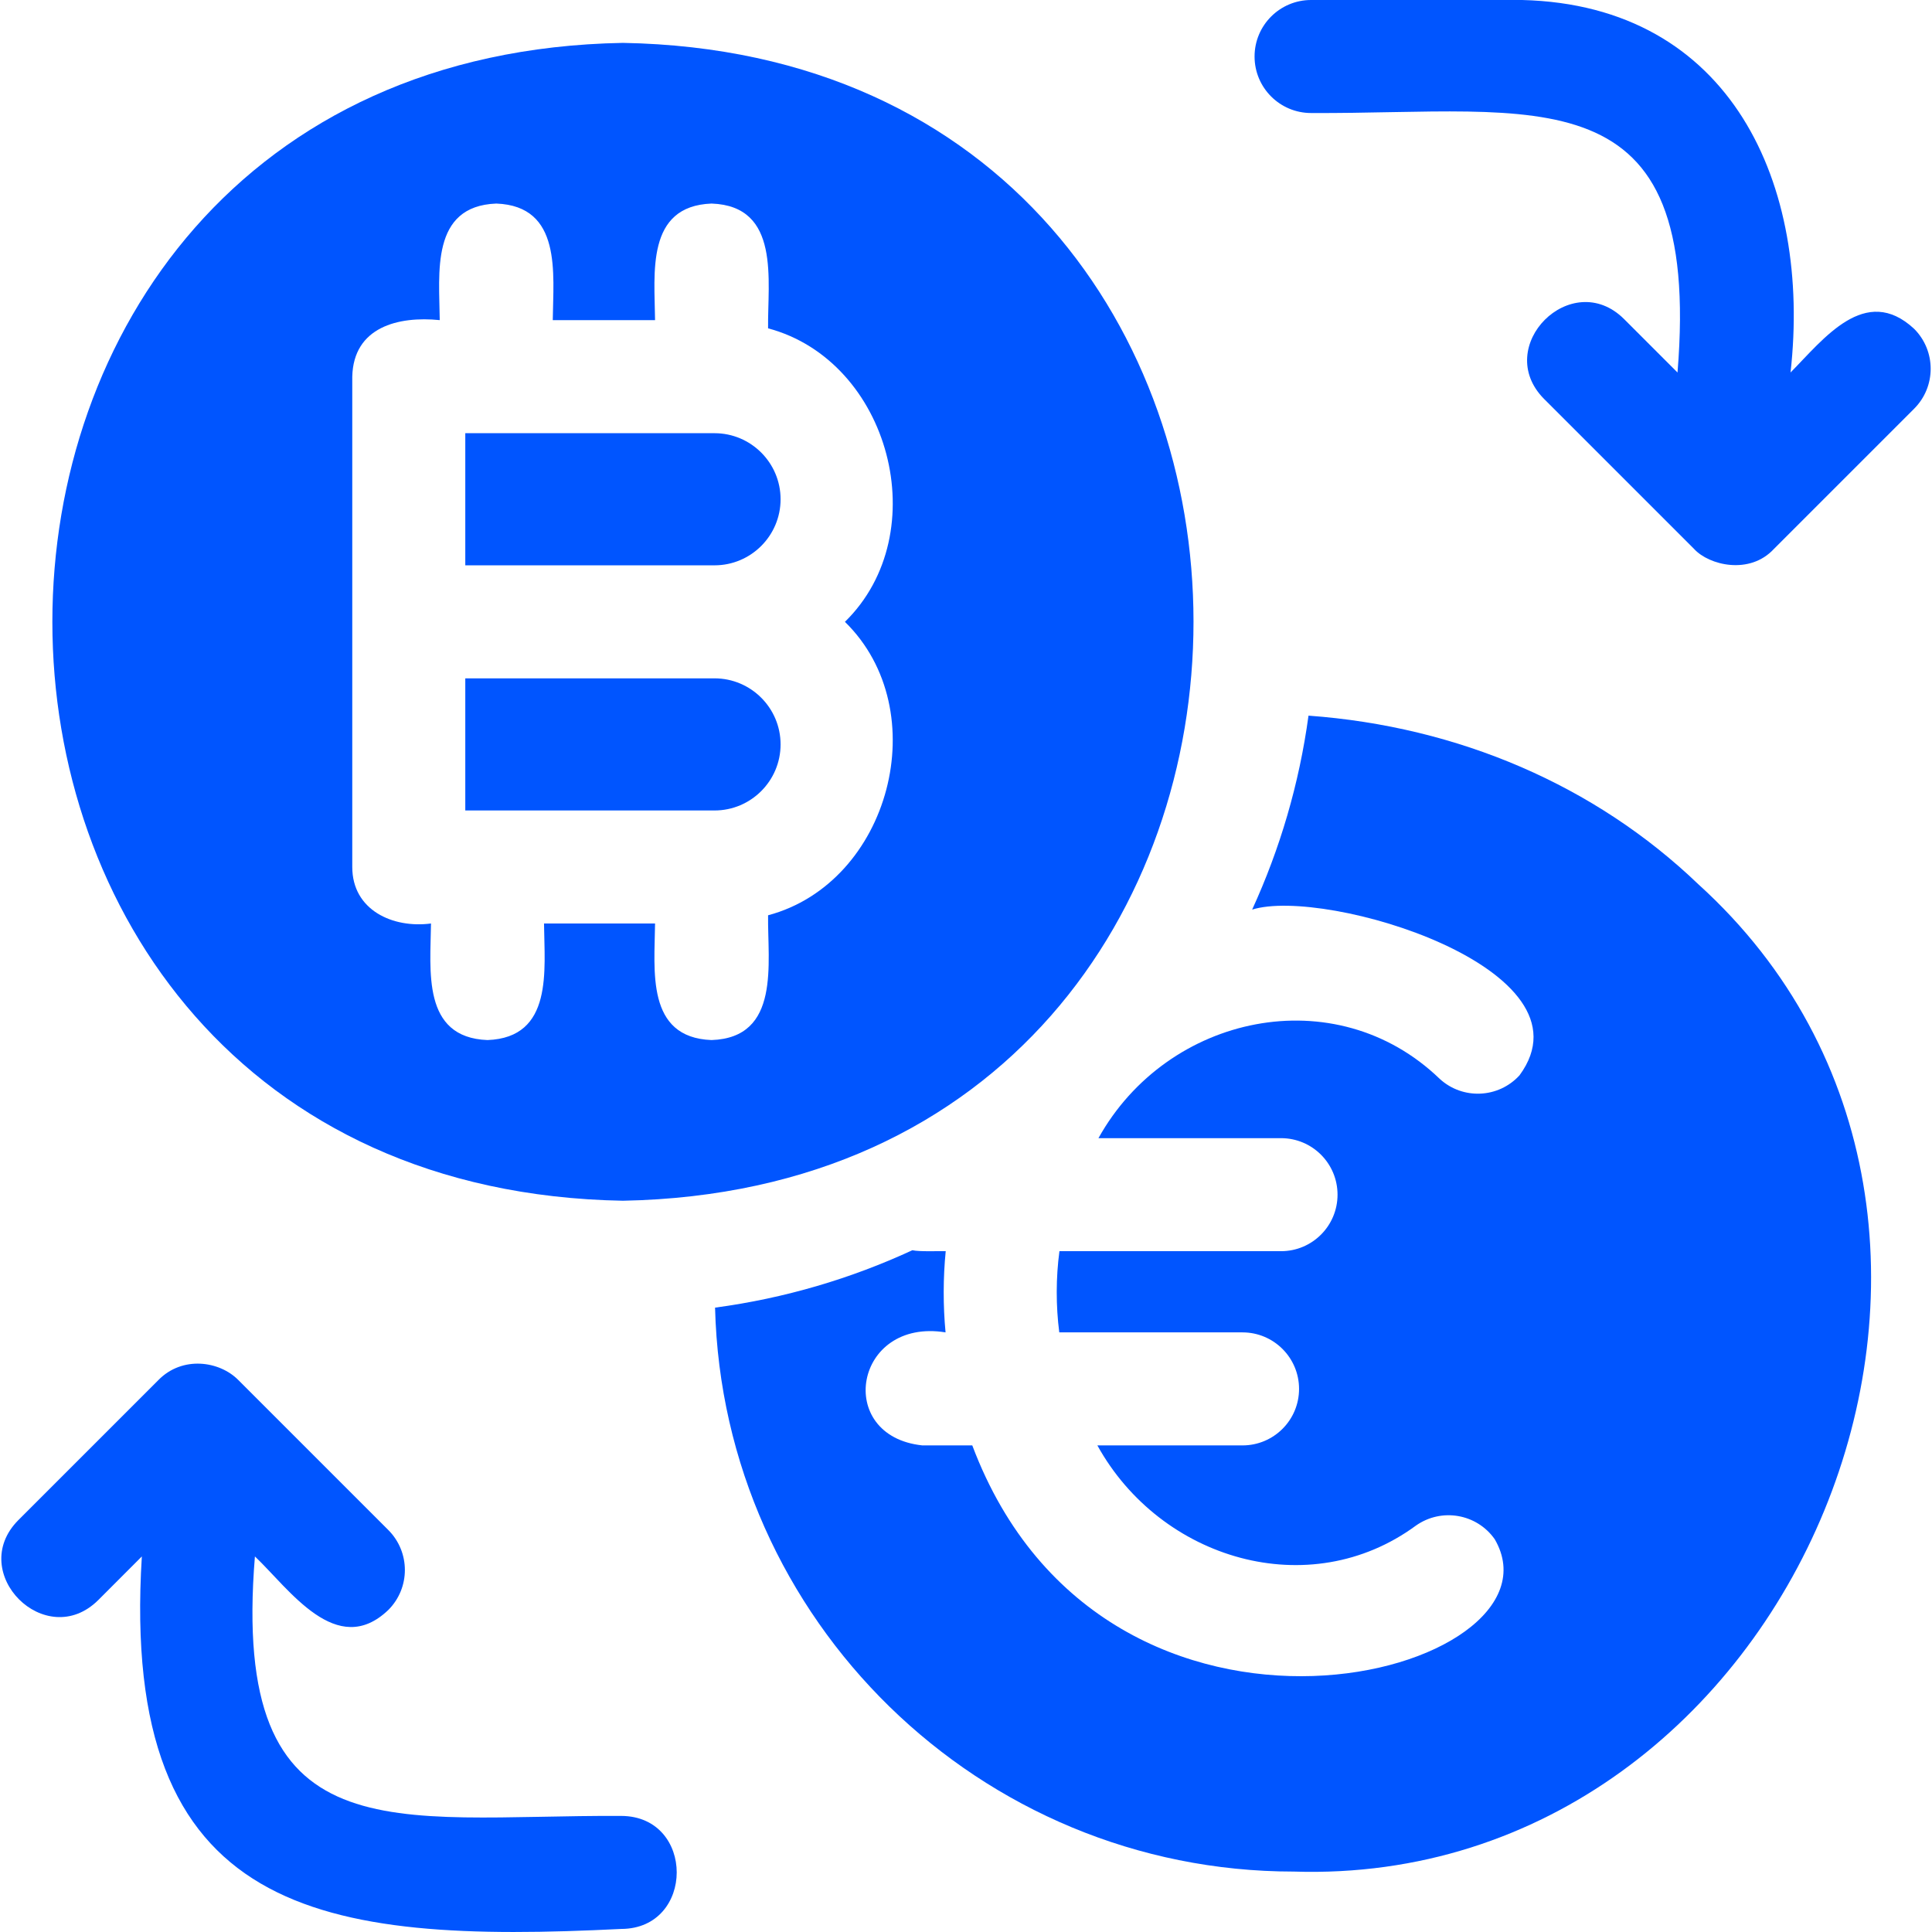 <svg width="36" height="36" viewBox="0 0 36 36" fill="none" xmlns="http://www.w3.org/2000/svg">
<g clip-path="url(#clip0_52_3581)">
<path d="M35.667 6.127C34.756 5.281 33.978 6.321 33.364 6.941C33.755 3.453 32.267 0.097 28.363 0H24.43C23.849 0 23.377 0.471 23.377 1.053C23.377 1.635 23.849 2.106 24.43 2.106C28.67 2.128 31.719 1.309 31.258 6.941L30.261 5.944C29.284 4.975 27.801 6.455 28.771 7.433L31.566 10.228C31.845 10.534 32.603 10.718 33.055 10.228L35.667 7.616C36.078 7.205 36.078 6.538 35.667 6.127Z" fill="#0055FF"/>
<path d="M11.577 33.837C7.335 33.815 4.289 34.634 4.75 29.002C5.391 29.61 6.274 30.92 7.236 29.999C7.647 29.588 7.647 28.922 7.236 28.51L4.441 25.715C4.089 25.358 3.398 25.26 2.952 25.715L0.34 28.327C-0.628 29.305 0.851 30.786 1.83 29.816C1.83 29.816 2.643 29.002 2.643 29.002C2.226 35.715 5.978 36.221 11.577 35.943C12.952 35.937 12.956 33.844 11.577 33.837Z" fill="#0055FF"/>
<path d="M14.545 9.303C14.545 8.624 13.993 8.072 13.314 8.072H8.67V10.534H13.314C13.993 10.534 14.545 9.982 14.545 9.303Z" fill="#0055FF"/>
<path d="M14.545 13.871C14.545 13.192 13.993 12.64 13.314 12.64H8.67V15.102H13.314C13.993 15.102 14.545 14.55 14.545 13.871Z" fill="#0055FF"/>
<path d="M31.644 16.475C29.725 14.635 27.174 13.538 24.382 13.335C24.209 14.607 23.849 15.822 23.332 16.949C24.694 16.522 29.775 18.051 28.314 20.037C27.922 20.466 27.256 20.496 26.827 20.103C24.885 18.229 21.753 18.898 20.468 21.208H23.87C24.452 21.208 24.923 21.679 24.923 22.261C24.923 22.842 24.452 23.314 23.87 23.314H19.741C19.675 23.805 19.674 24.335 19.738 24.827H23.152C23.734 24.827 24.206 25.299 24.206 25.88C24.206 26.462 23.734 26.933 23.152 26.933H20.448C21.625 29.063 24.397 29.888 26.384 28.427C26.86 28.092 27.517 28.205 27.852 28.681C29.314 31.192 20.609 33.55 18.117 26.933H17.187C15.545 26.76 15.914 24.551 17.619 24.827C17.572 24.331 17.573 23.809 17.622 23.314C17.487 23.31 17.128 23.326 17.001 23.296C15.855 23.826 14.62 24.192 13.324 24.366C13.472 30.186 18.253 34.874 24.108 34.874C33.457 35.174 38.603 22.777 31.644 16.475Z" fill="#0055FF"/>
<path d="M11.607 22.374C25.792 22.106 25.775 1.049 11.607 0.799C-2.569 1.053 -2.567 22.122 11.607 22.374ZM6.564 7.019C6.586 6.093 7.422 5.887 8.194 5.965C8.186 5.095 8.019 3.839 9.248 3.793C10.475 3.839 10.309 5.096 10.3 5.965H12.206C12.198 5.095 12.031 3.839 13.259 3.793C14.551 3.838 14.3 5.234 14.312 6.118C16.583 6.724 17.438 9.931 15.744 11.587C17.438 13.243 16.582 16.449 14.312 17.055C14.3 17.941 14.551 19.335 13.259 19.38C12.031 19.334 12.198 18.077 12.206 17.208H10.137C10.145 18.078 10.312 19.334 9.084 19.38C7.856 19.334 8.022 18.077 8.031 17.208C7.319 17.302 6.564 16.958 6.564 16.155V7.019Z" fill="#0055FF"/>
</g>
<defs>
<clipPath id="clip0_52_3581">
<rect width="36" height="36" fill="white"/>
</clipPath>
</defs>
</svg>
